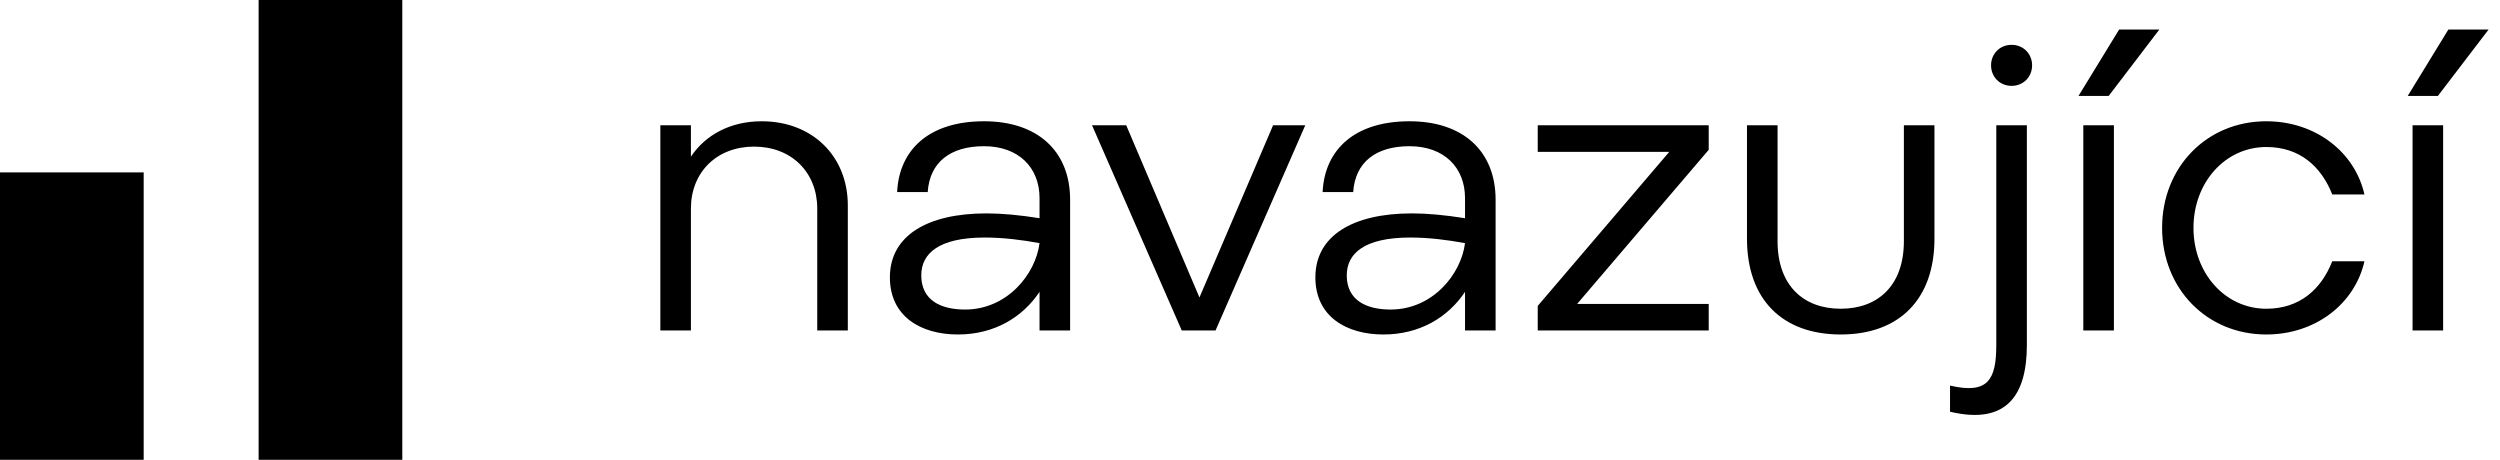 <svg width="87" height="16" viewBox="0 0 87 16" fill="none" xmlns="http://www.w3.org/2000/svg">
<path d="M0 6H5V16H0V6Z" fill="black"/>
<path d="M9 0H14V16H9V0Z" fill="black"/>
<path d="M22.98 11.5V4.36H24.044V5.452C24.548 4.696 25.416 4.22 26.508 4.22C28.272 4.22 29.504 5.438 29.504 7.146V11.5H28.44V7.258C28.44 5.998 27.544 5.102 26.242 5.102C24.94 5.102 24.044 5.998 24.044 7.258V11.5H22.98ZM30.968 9.652C30.968 8.21 32.256 7.426 34.328 7.426C34.86 7.426 35.476 7.482 36.176 7.594V6.894C36.176 5.83 35.448 5.088 34.244 5.088C33.068 5.088 32.354 5.648 32.284 6.684H31.22C31.29 5.214 32.326 4.22 34.244 4.22C36.12 4.22 37.24 5.27 37.24 6.95V11.5H36.176V10.156C35.588 11.038 34.608 11.64 33.334 11.64C32.06 11.64 30.968 11.024 30.968 9.652ZM32.06 9.582C32.06 10.436 32.718 10.772 33.586 10.772C35.042 10.772 36.036 9.554 36.176 8.462C35.588 8.35 34.902 8.266 34.272 8.266C32.662 8.266 32.06 8.826 32.06 9.582ZM41.125 11.5L38.003 4.36H39.193L41.741 10.352L44.303 4.36H45.423L42.301 11.5H41.125ZM45.775 9.652C45.775 8.21 47.063 7.426 49.135 7.426C49.667 7.426 50.283 7.482 50.983 7.594V6.894C50.983 5.83 50.255 5.088 49.051 5.088C47.875 5.088 47.161 5.648 47.091 6.684H46.027C46.097 5.214 47.133 4.22 49.051 4.22C50.927 4.22 52.047 5.27 52.047 6.95V11.5H50.983V10.156C50.395 11.038 49.415 11.64 48.141 11.64C46.867 11.64 45.775 11.024 45.775 9.652ZM46.867 9.582C46.867 10.436 47.525 10.772 48.393 10.772C49.849 10.772 50.843 9.554 50.983 8.462C50.395 8.35 49.709 8.266 49.079 8.266C47.469 8.266 46.867 8.826 46.867 9.582ZM53.513 11.5V10.646L58.091 5.284H53.513V4.36H59.463V5.214L54.885 10.576H59.463V11.5H53.513ZM60.795 4.36H61.859V8.392C61.859 9.946 62.769 10.744 64.057 10.744C65.345 10.744 66.255 9.946 66.255 8.392V4.36H67.319V8.308C67.319 10.408 66.101 11.64 64.057 11.64C62.013 11.64 60.795 10.408 60.795 8.308V4.36ZM67.861 14.328V13.418C69.177 13.726 69.471 13.222 69.471 12.004V4.36H70.535V12.004C70.535 13.712 69.863 14.804 67.861 14.328ZM69.289 2.274C69.289 1.868 69.597 1.56 70.003 1.56C70.409 1.56 70.717 1.868 70.717 2.274C70.717 2.68 70.409 2.988 70.003 2.988C69.597 2.988 69.289 2.68 69.289 2.274ZM72.332 3.338L73.746 1.028H75.145L73.382 3.338H72.332ZM72.499 11.5V4.36H73.564V11.5H72.499ZM75.241 7.93C75.241 5.816 76.795 4.22 78.867 4.22C80.575 4.22 81.947 5.284 82.283 6.768H81.163C80.771 5.774 80.015 5.116 78.867 5.116C77.439 5.116 76.333 6.348 76.333 7.93C76.333 9.512 77.439 10.744 78.867 10.744C80.015 10.744 80.771 10.086 81.163 9.092H82.283C81.947 10.576 80.575 11.64 78.867 11.64C76.795 11.64 75.241 10.044 75.241 7.93ZM83.789 3.338L85.203 1.028H86.603L84.839 3.338H83.789ZM83.957 11.5V4.36H85.021V11.5H83.957Z" fill="black"/>
</svg>
